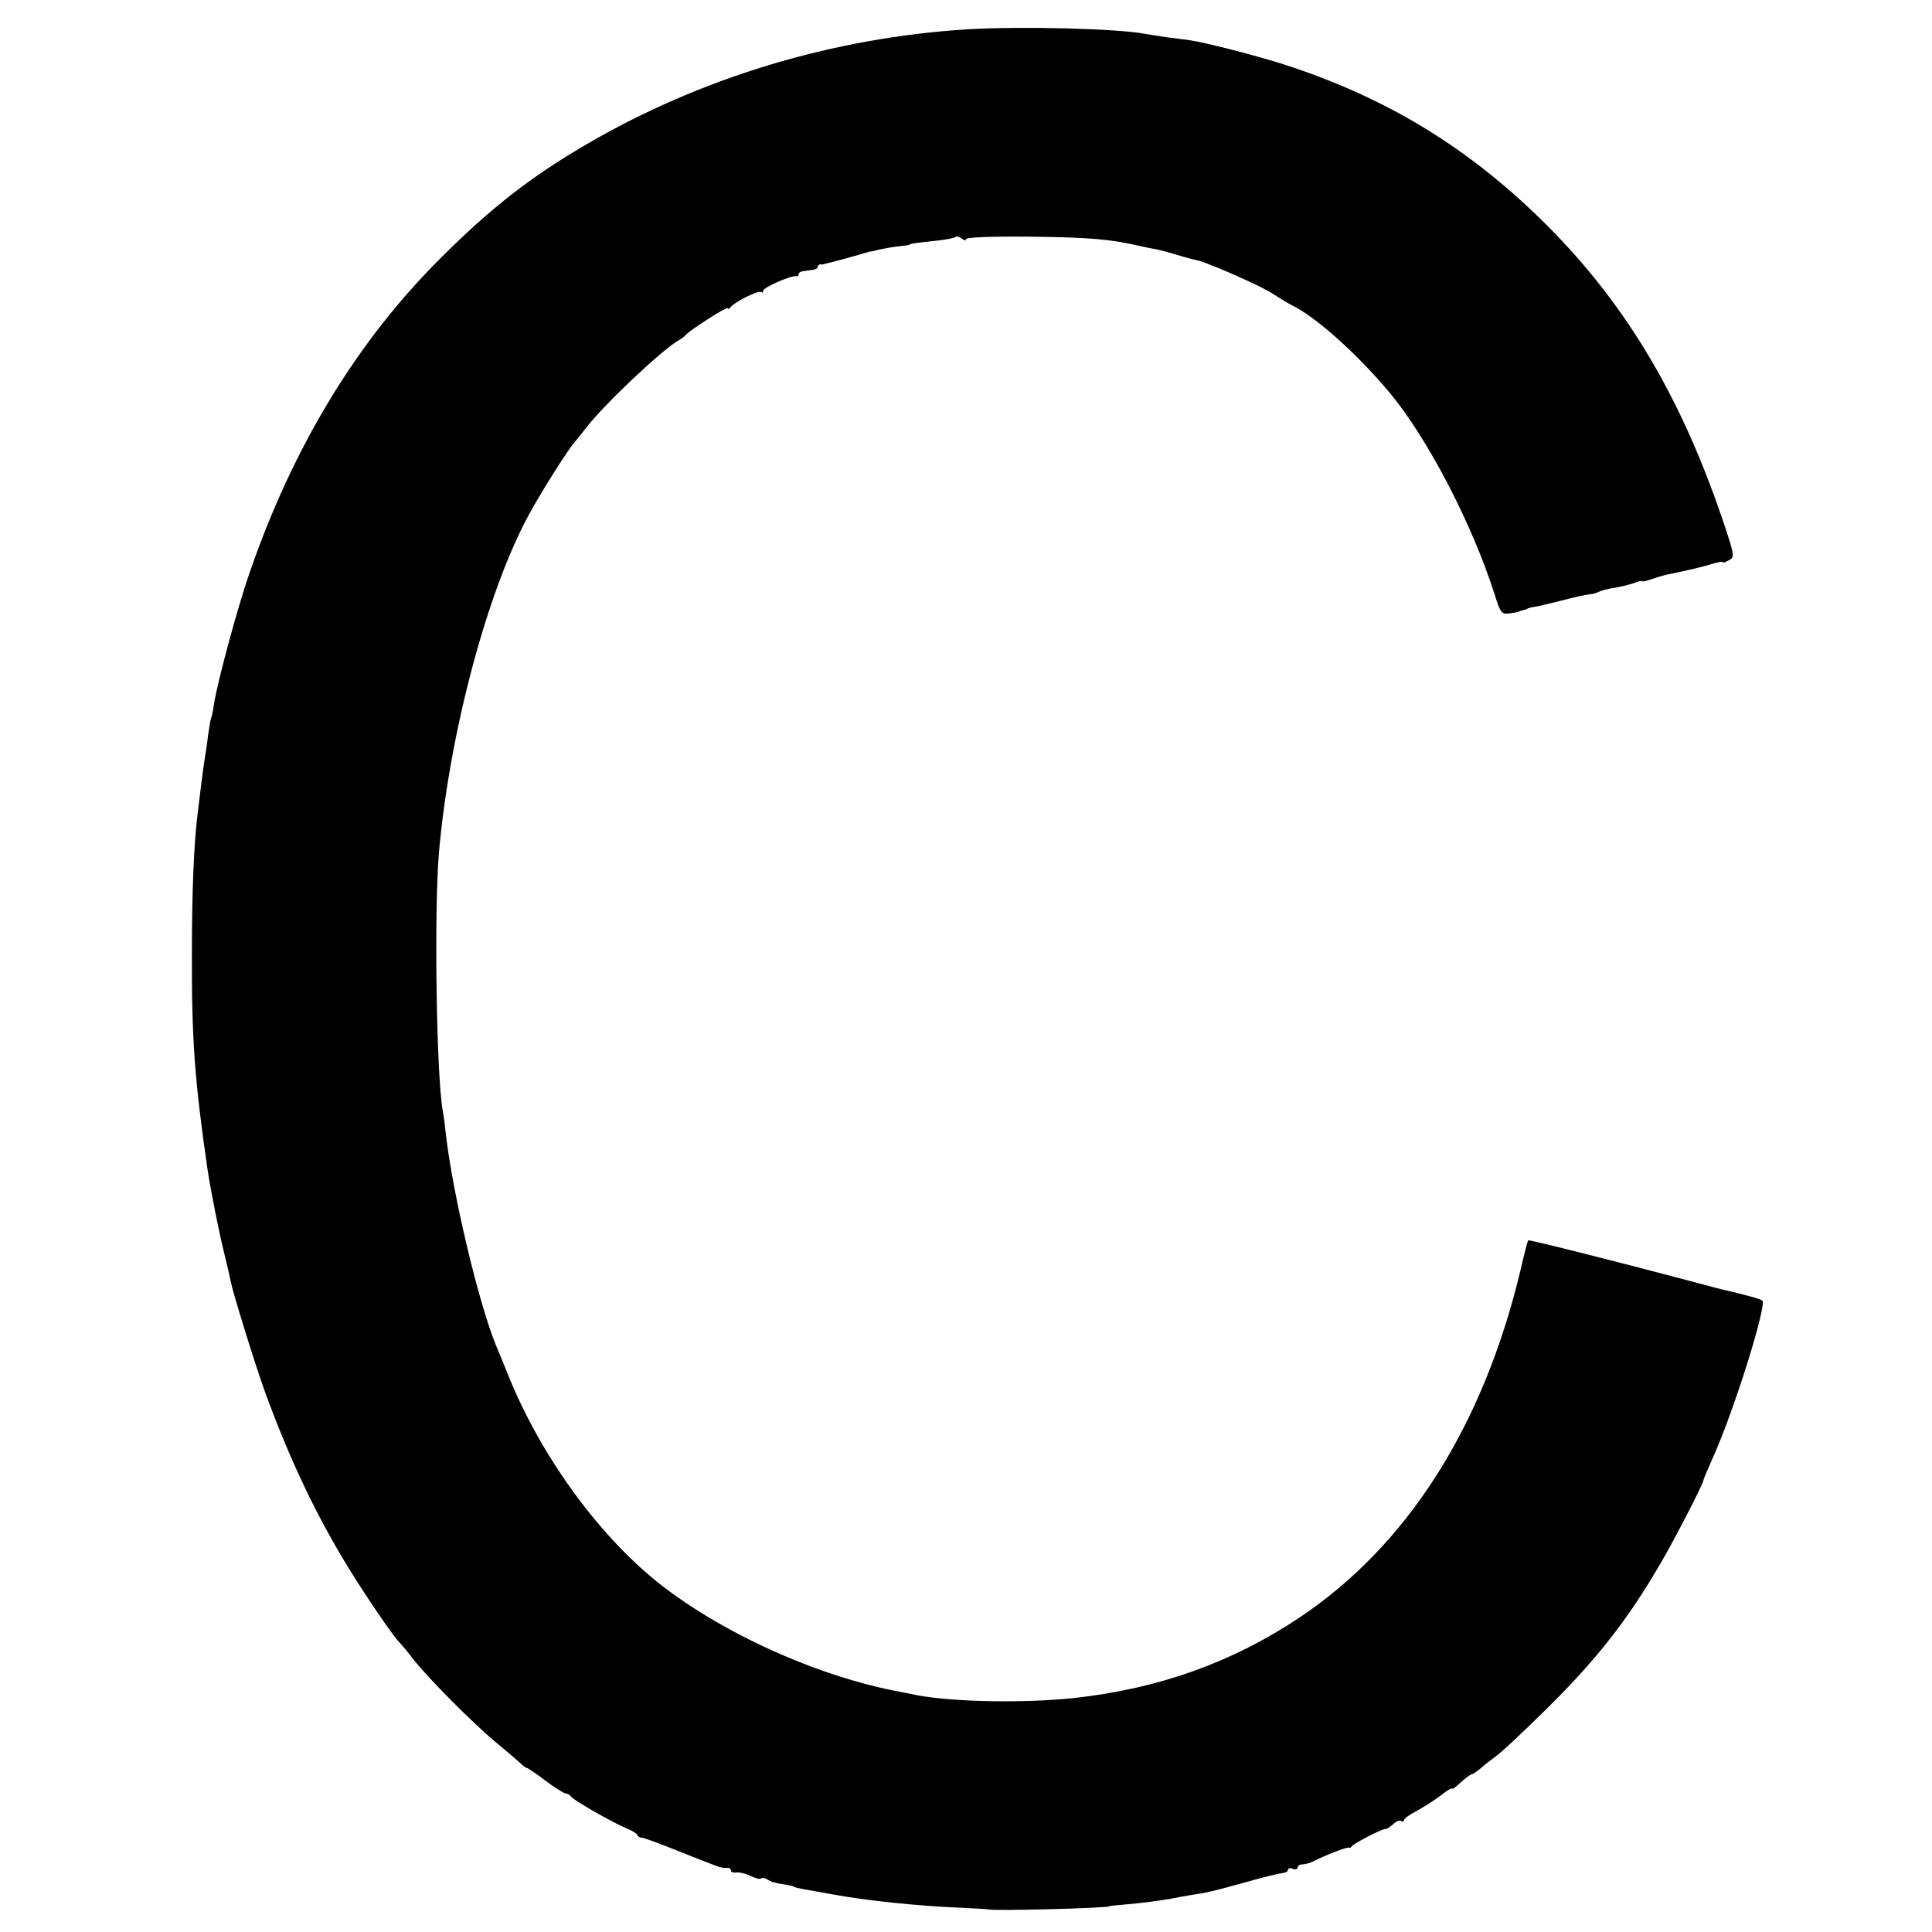 <?xml version="1.0" standalone="no"?>
<!DOCTYPE svg PUBLIC "-//W3C//DTD SVG 20010904//EN"
 "http://www.w3.org/TR/2001/REC-SVG-20010904/DTD/svg10.dtd">
<svg version="1.0" xmlns="http://www.w3.org/2000/svg"
 width="600pt" height="600pt" viewBox="0 0 600 600"
 preserveAspectRatio="xMidYMid meet">
<g transform="translate(0,600) scale(0.1,-0.1)"
fill="#000000" stroke="none">
<path d="M3005 5909 c-418 -26 -829 -150 -1185 -358 -171 -100 -295 -196 -450
-351 -261 -259 -462 -590 -597 -985 -37 -107 -98 -335 -108 -399 -3 -21 -7
-41 -9 -45 -2 -3 -6 -28 -10 -56 -3 -27 -8 -59 -10 -70 -2 -12 -7 -48 -11 -80
-4 -33 -9 -73 -11 -90 -12 -94 -18 -245 -18 -435 -1 -270 9 -400 49 -675 10
-66 36 -196 52 -260 8 -33 17 -70 19 -83 8 -39 74 -253 106 -342 78 -214 162
-391 267 -560 56 -90 134 -204 151 -220 3 -3 24 -27 45 -55 50 -62 183 -196
254 -255 30 -25 63 -53 73 -62 10 -10 20 -18 23 -18 3 0 30 -18 59 -40 29 -22
58 -40 64 -40 5 0 12 -4 14 -8 4 -10 131 -83 176 -101 17 -7 32 -17 32 -21 0
-3 6 -7 13 -7 6 0 57 -19 112 -41 55 -22 109 -43 120 -47 11 -5 26 -7 33 -6 6
1 12 -2 12 -8 0 -5 8 -8 18 -6 9 1 29 -4 43 -11 15 -7 29 -11 32 -8 3 3 12 2
19 -2 13 -9 26 -12 63 -18 11 -2 20 -4 20 -5 0 -2 11 -4 25 -7 40 -7 73 -13
100 -18 107 -19 256 -35 400 -41 41 -2 77 -4 80 -5 18 -5 375 4 375 10 0 1 20
3 45 5 58 5 118 13 150 19 14 3 41 8 60 11 48 7 62 10 170 40 52 15 103 27
113 28 9 1 17 5 17 10 0 5 7 7 15 3 8 -3 15 -1 15 4 0 6 7 10 15 10 8 0 23 4
33 9 36 19 107 46 111 43 2 -2 7 0 10 5 7 9 92 53 104 53 5 0 15 7 24 15 8 8
19 13 24 10 5 -4 9 -2 9 2 0 5 17 17 38 28 20 11 54 32 75 48 20 16 37 26 37
22 0 -3 12 6 27 20 15 14 31 25 34 25 3 0 15 8 27 18 11 10 33 27 48 38 15 10
82 73 149 139 162 159 259 282 365 465 42 72 127 237 130 252 0 4 14 36 29 70
65 143 169 475 154 489 -7 5 -52 18 -123 34 -8 2 -51 13 -95 25 -210 56 -507
131 -509 128 -2 -2 -13 -45 -25 -97 -116 -483 -352 -852 -686 -1075 -207 -138
-435 -220 -696 -249 -154 -17 -376 -13 -489 8 -14 3 -36 7 -50 10 -259 47
-563 185 -760 343 -188 152 -365 398 -464 647 -16 39 -32 79 -37 90 -54 134
-133 468 -154 650 -3 28 -7 61 -10 75 -20 114 -27 620 -12 800 32 368 148 807
277 1047 38 71 124 207 144 229 6 7 22 27 36 45 55 72 237 244 289 273 9 5 18
12 21 16 11 14 130 90 130 83 0 -4 4 -3 8 2 12 17 89 55 96 48 3 -3 6 -2 6 4
0 10 88 49 103 45 4 -1 7 2 7 6 0 5 7 9 15 10 8 1 22 3 30 4 8 1 15 5 15 10 0
4 3 7 8 7 4 -1 9 0 12 1 3 1 12 3 20 5 39 10 57 15 88 24 18 5 33 10 35 10 1
-1 14 2 28 6 14 3 41 8 60 10 19 2 34 4 34 5 0 3 14 5 88 13 27 3 51 8 54 11
4 3 12 1 20 -5 7 -6 13 -7 13 -2 0 6 75 9 193 8 193 -2 256 -8 347 -29 14 -3
36 -8 50 -10 14 -3 41 -10 60 -16 19 -6 45 -13 57 -16 12 -2 35 -9 50 -16 16
-6 30 -12 33 -13 6 -2 68 -29 112 -50 18 -9 47 -24 63 -35 17 -11 37 -23 45
-27 74 -35 203 -150 306 -273 118 -142 256 -407 326 -627 18 -57 21 -61 46
-58 15 2 28 4 30 6 1 1 7 3 12 4 6 1 11 3 13 4 1 2 13 5 26 7 14 2 52 12 85
20 34 9 70 17 81 18 12 1 25 5 30 8 6 3 26 9 46 12 20 3 48 10 63 15 14 6 26
8 26 6 0 -2 11 0 25 5 14 5 37 12 50 15 77 16 107 23 143 34 17 5 32 8 32 5 0
-3 9 0 19 6 19 10 18 14 -18 122 -134 397 -313 692 -572 943 -232 225 -481
374 -789 474 -87 28 -246 69 -295 76 -11 1 -42 6 -70 9 -27 4 -59 9 -70 11
-82 16 -381 24 -550 14z"/>
</g>
</svg>
